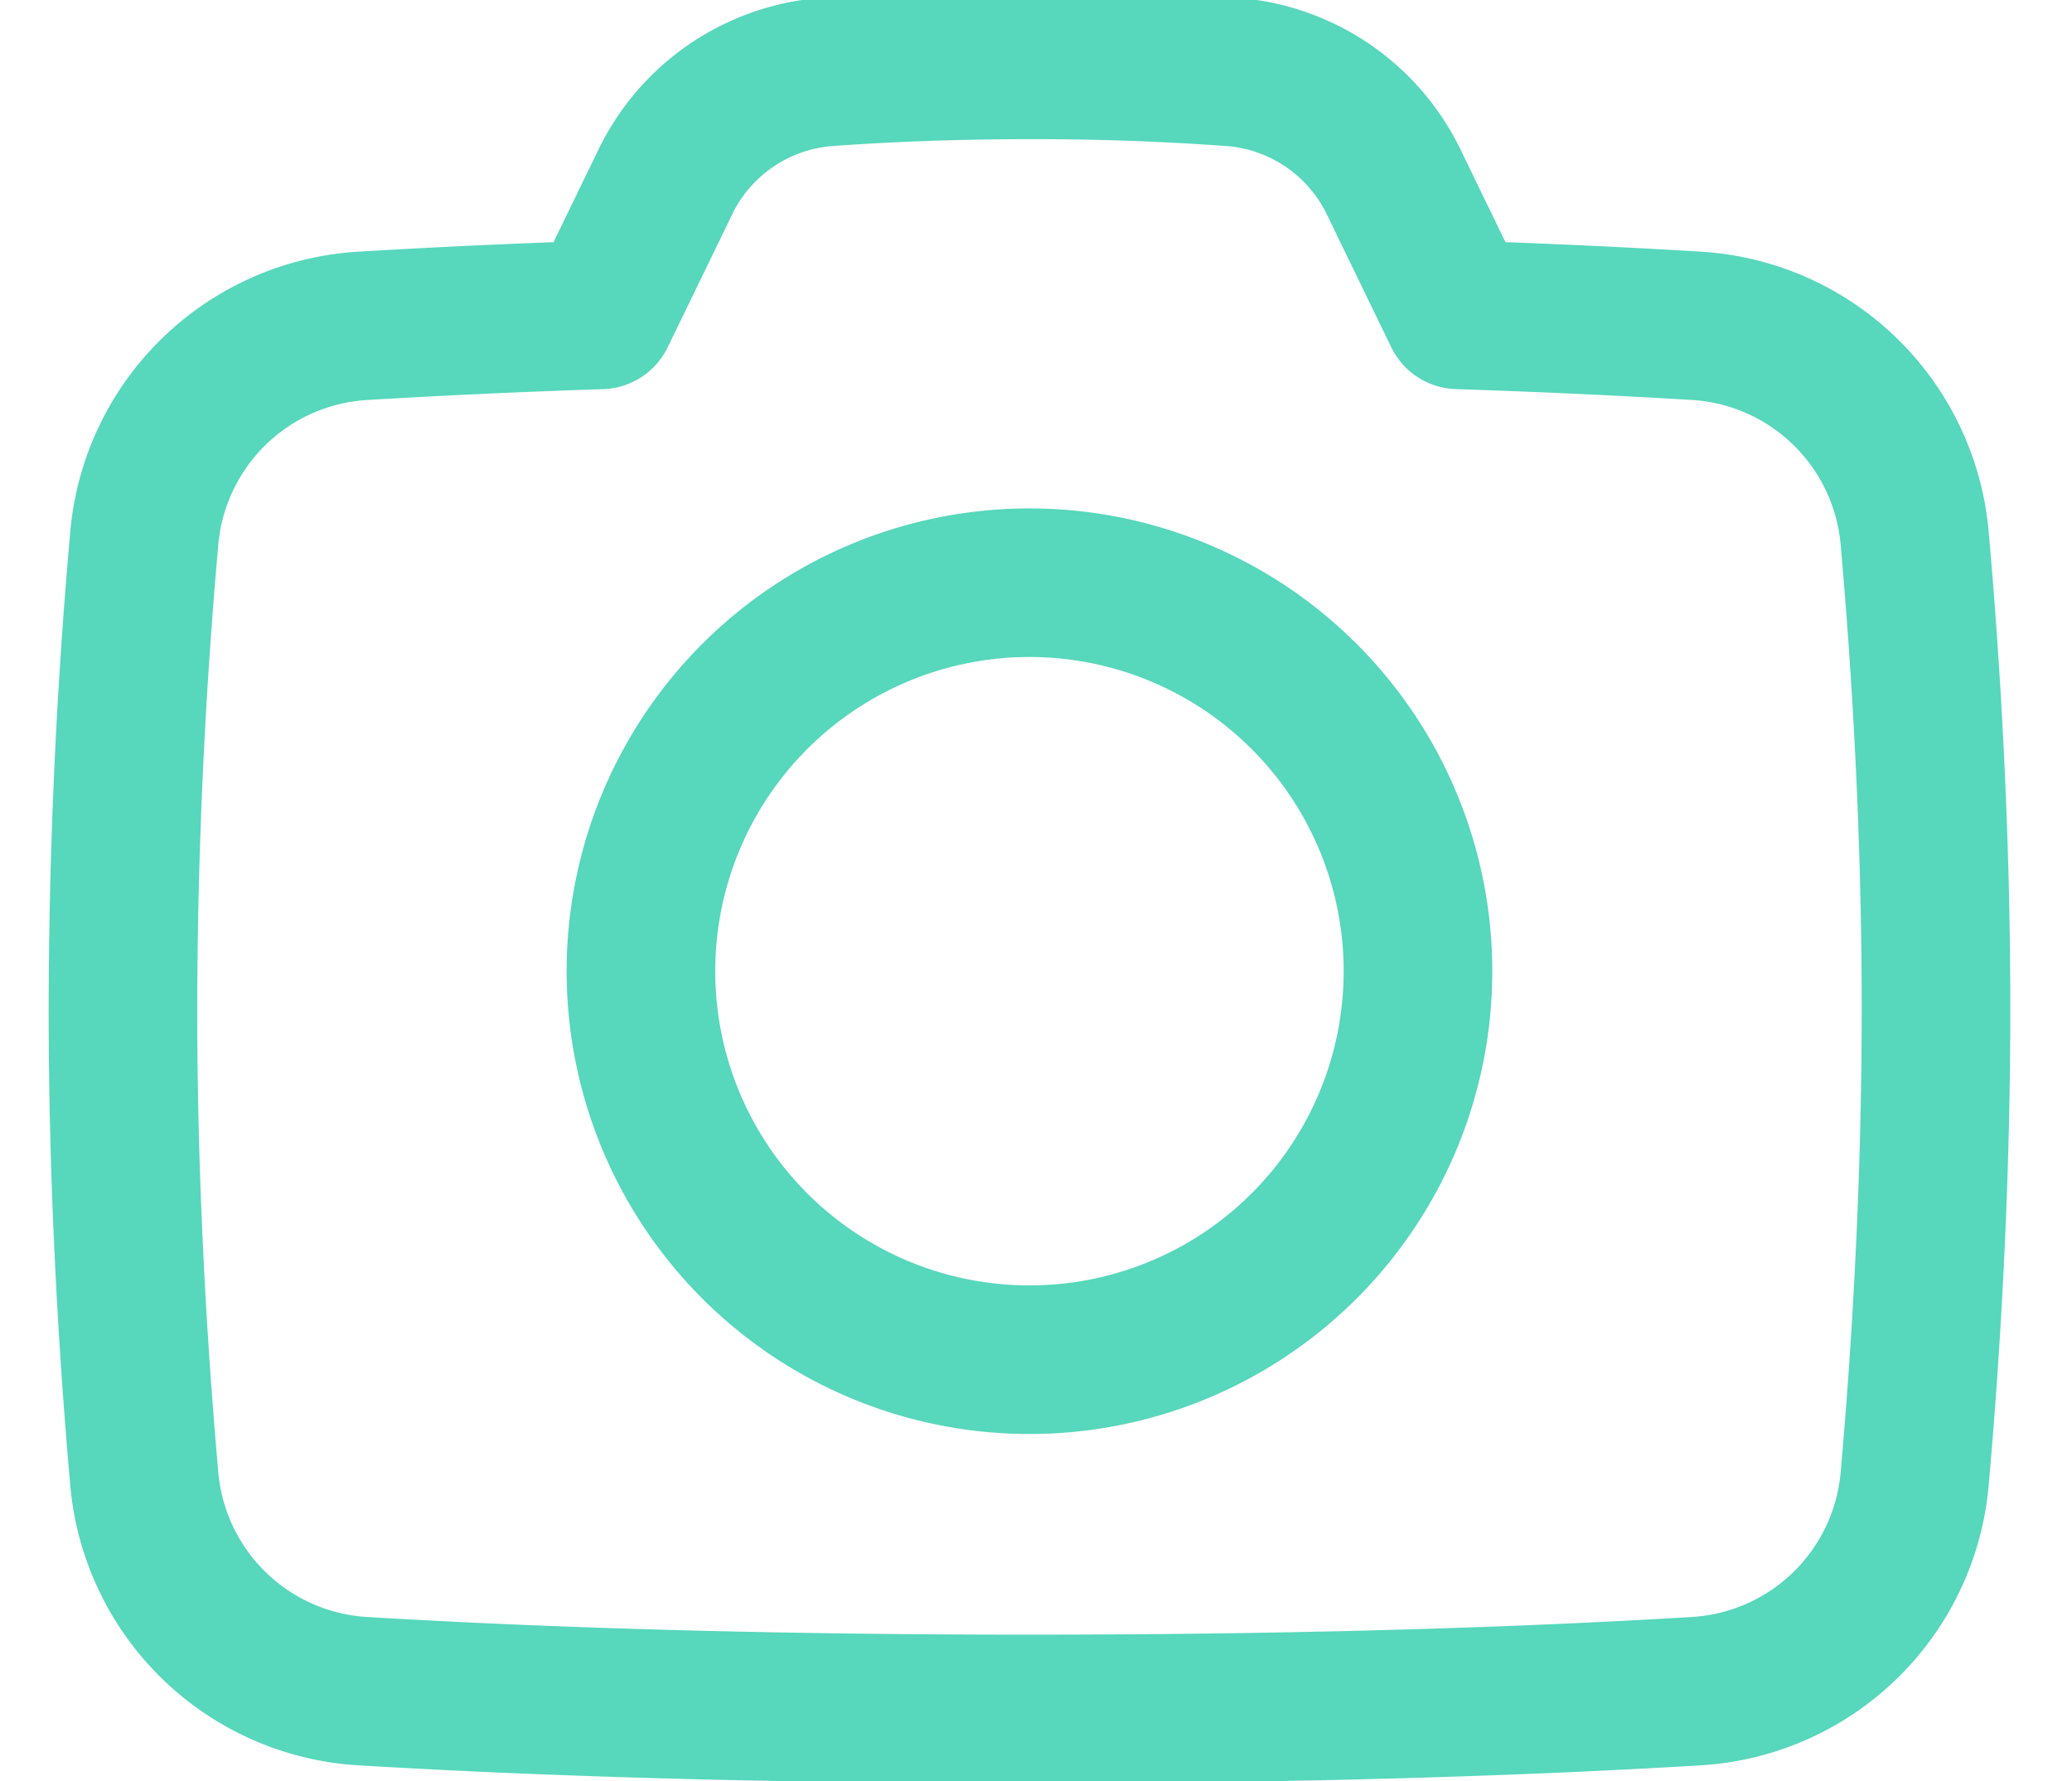 <svg xmlns="http://www.w3.org/2000/svg" xmlns:xlink="http://www.w3.org/1999/xlink" width="57" height="49" viewBox="0 0 57 49">
  <defs>
    <clipPath id="clip-path">
      <rect id="長方形_2766" data-name="長方形 2766" width="57" height="49" transform="translate(421 1387)" fill="#fff" stroke="#707070" stroke-width="1"/>
    </clipPath>
  </defs>
  <g id="マスクグループ_138" data-name="マスクグループ 138" transform="translate(-421 -1387)" clip-path="url(#clip-path)">
    <g id="Camera-1--Streamline-Plump.svg" transform="translate(424.382 1388.781)">
      <path id="Union" d="M17.234,13.695c-2.59.087-4.76.194-6.508.3a6.415,6.415,0,0,0-6.053,5.87Q4.1,26.3,4.088,32.778c0,5.055.292,9.607.585,12.913a6.415,6.415,0,0,0,6.054,5.87c3.946.237,10.04.487,18.3.487s14.352-.249,18.3-.487a6.415,6.415,0,0,0,6.053-5.87c.293-3.3.585-7.858.585-12.913s-.292-9.608-.585-12.914a6.416,6.416,0,0,0-6.054-5.87c-1.747-.106-3.916-.214-6.508-.3l-1.734-3.576a5.4,5.4,0,0,0-4.415-3.1q-2.816-.207-5.642-.2c-2.294,0-4.2.094-5.641.2a5.394,5.394,0,0,0-4.415,3.1l-1.735,3.574Z" transform="translate(-4.088 -6.814)" fill="none" stroke="#57d7bc" stroke-linejoin="round" stroke-width="4.088"/>
      <path id="Ellipse_40" data-name="Ellipse 40" d="M20.442,33.856A10.688,10.688,0,1,0,31.13,23.168,10.688,10.688,0,0,0,20.442,33.856" transform="translate(-6.192 -8.918)" fill="none" stroke="#57d7bc" stroke-linejoin="round" stroke-width="4.088"/>
    </g>
  </g>
</svg>
